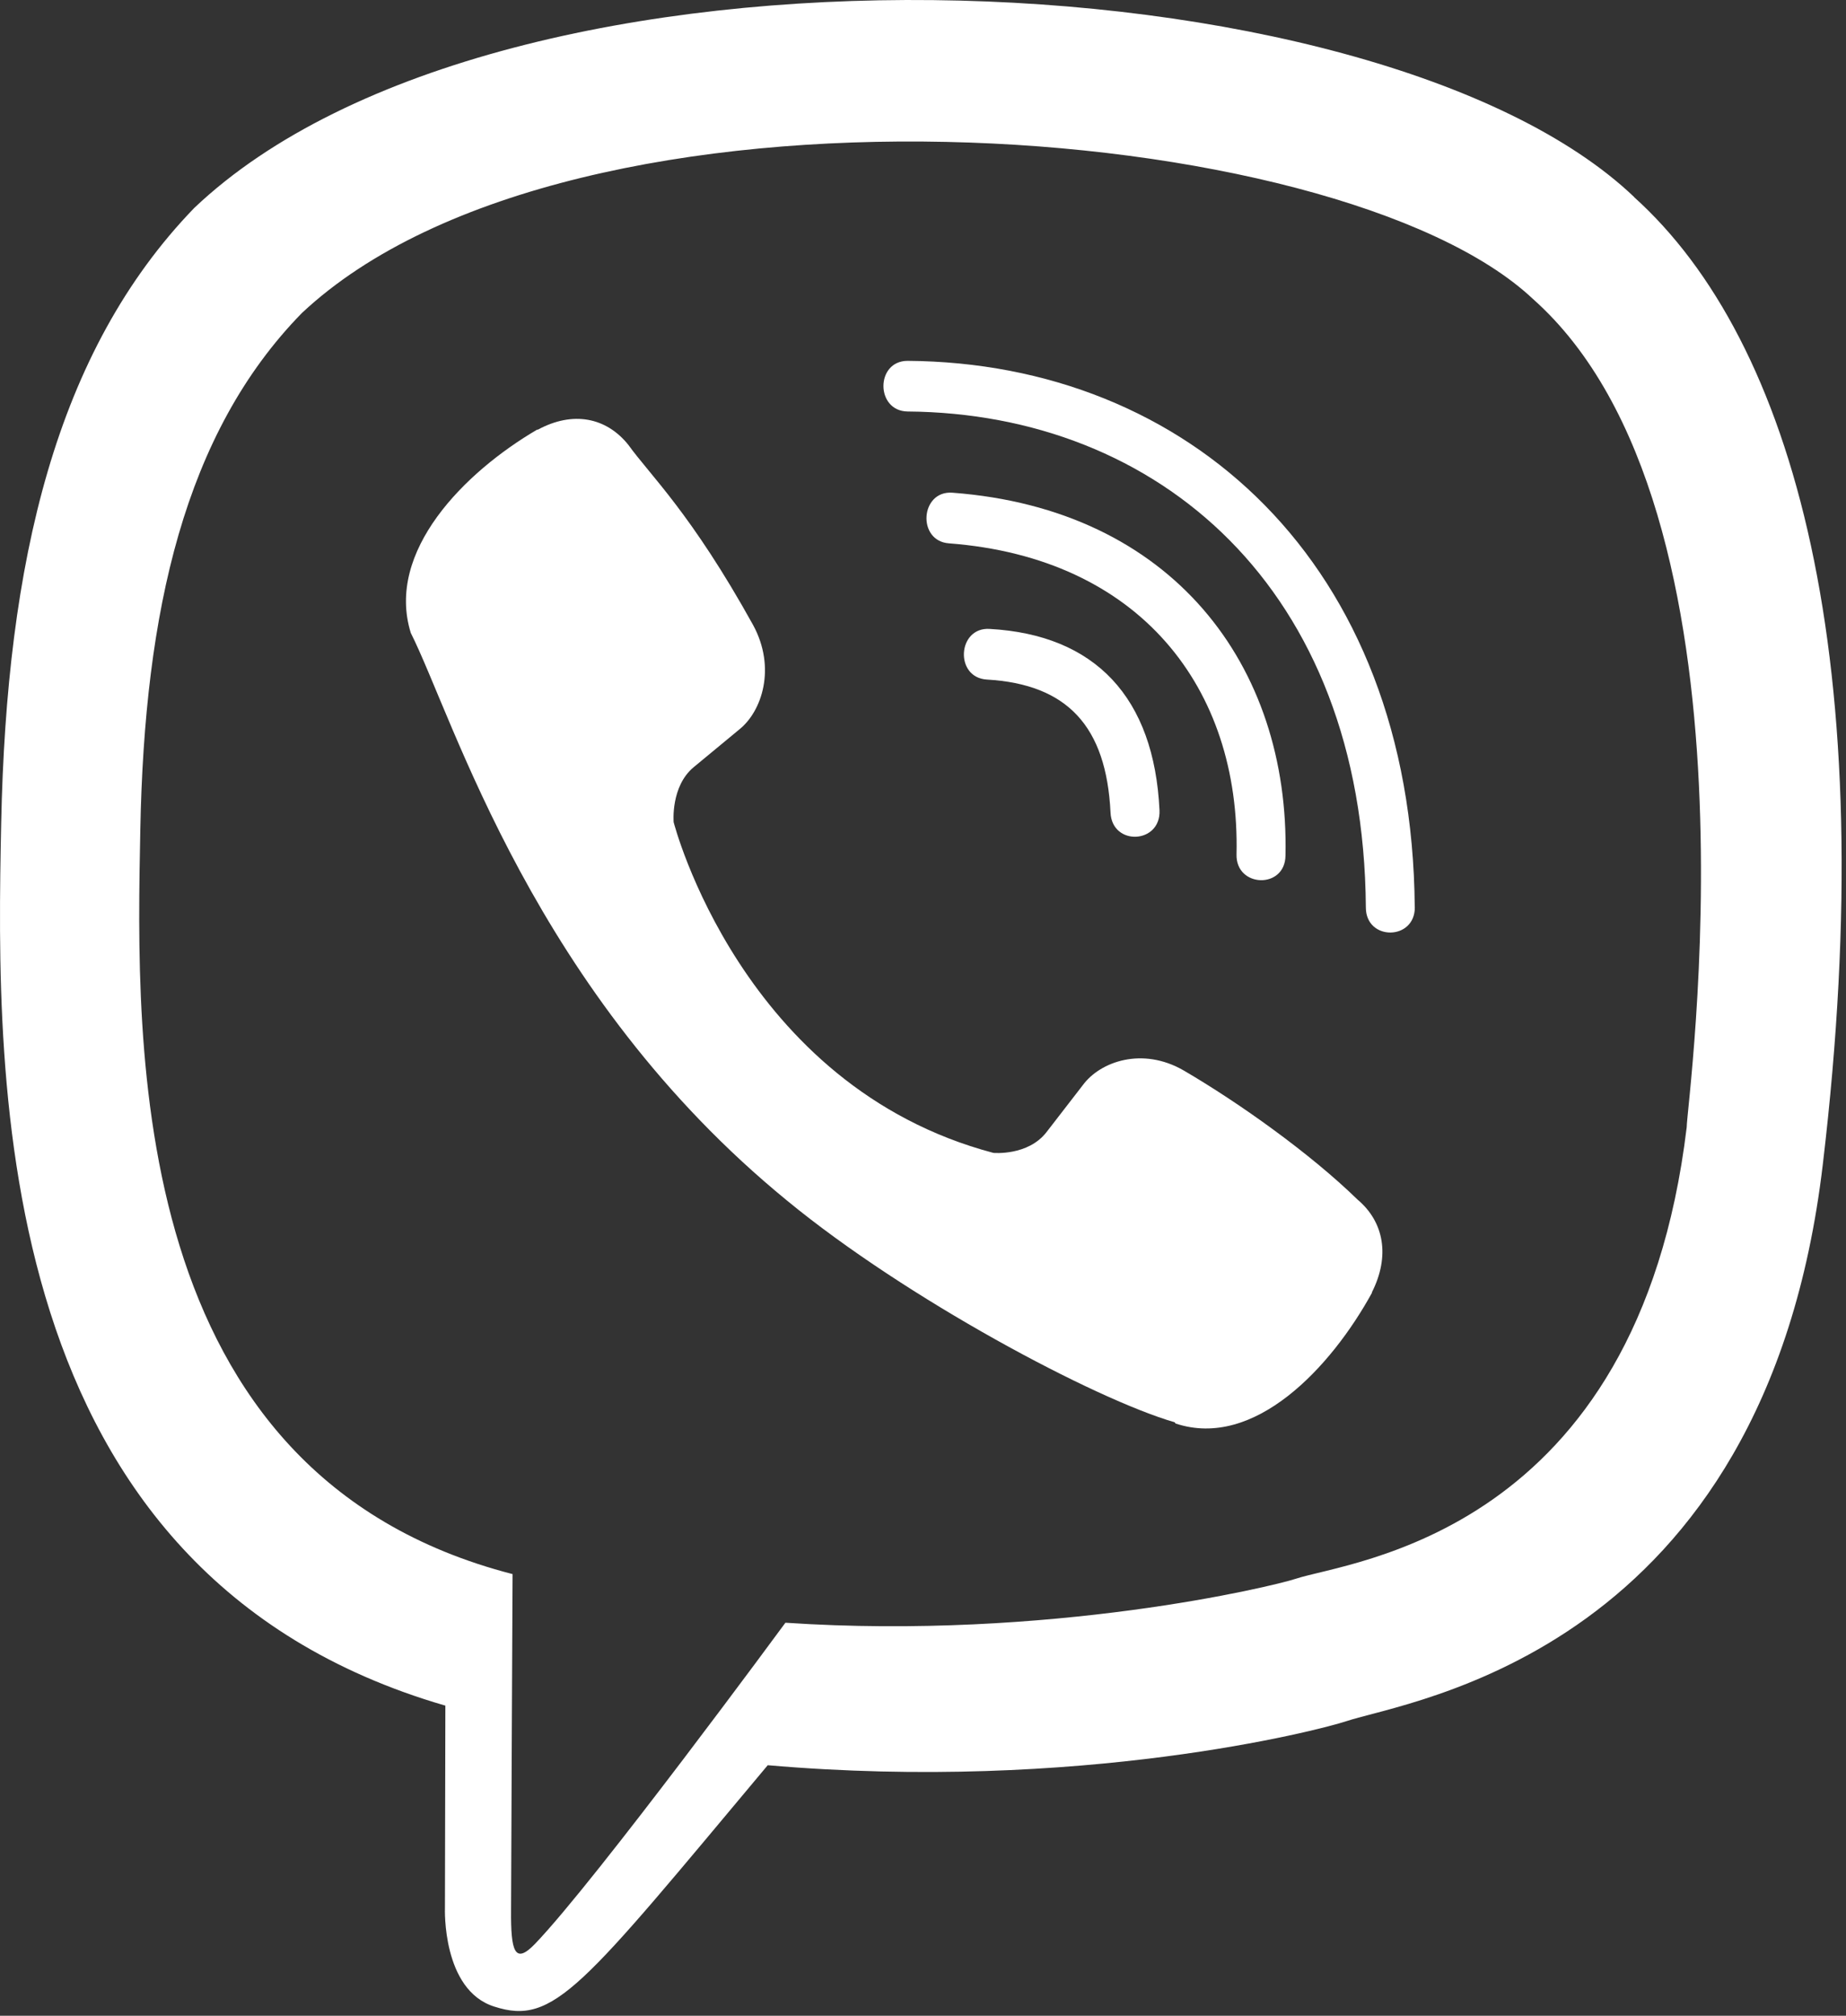<?xml version="1.0" encoding="UTF-8"?> <svg xmlns="http://www.w3.org/2000/svg" width="283" height="309" viewBox="0 0 283 309" fill="none"><rect x="0" y="0" width="283" height="309" fill="#333333" stroke="none"/> <path d="M279.448 178.463C288.637 101.117 275.034 52.286 250.496 30.2L250.509 30.187C210.906 -7.53 77.156 -13.113 29.776 31.881C8.498 53.89 1.004 86.191 0.182 126.18C-0.639 166.182 -1.614 241.115 68.212 261.443H68.276L68.212 292.487C68.212 292.487 67.737 305.064 75.77 307.592C84.959 310.569 89.117 304.73 117.697 270.594C165.488 274.739 202.192 265.242 206.363 263.856C216.013 260.622 270.619 253.397 279.448 178.463ZM120.407 248.751C120.407 248.751 91.407 288.208 82 298C78.92 301.183 78.297 299.148 78.348 292.834C78.348 288.689 78.579 241.295 78.579 241.295C19.209 226 20.869 160.522 21.511 127.143C22.153 93.75 28.262 66.402 46.279 47.986C87.847 9.012 205.105 17.726 234.981 45.805C271.505 78.183 258.504 169.659 258.581 172.778C251.074 235.328 206.825 239.293 198.688 242.001C195.21 243.156 160.935 251.459 120.407 248.751Z" fill="white"></path> <path d="M139.141 55.315C134.2 55.315 134.2 63.014 139.141 63.079C177.474 63.374 209.044 90.093 209.391 139.103C209.391 144.275 216.963 144.211 216.898 139.039H216.886C216.475 86.23 182.005 55.61 139.141 55.315V55.315Z" fill="white"></path> <path d="M189.564 130.98C189.448 136.087 197.007 136.331 197.071 131.159C197.7 102.04 179.746 78.055 146.007 75.527C141.067 75.167 140.553 82.932 145.481 83.291C174.741 85.511 190.154 105.48 189.564 130.98V130.98Z" fill="white"></path> <path d="M181.479 164.102C175.139 160.432 168.684 162.716 166.015 166.323L160.432 173.548C157.596 177.218 152.296 176.73 152.296 176.73C113.616 166.502 103.273 126.026 103.273 126.026C103.273 126.026 102.798 120.546 106.34 117.607L113.321 111.832C116.812 109.06 119.019 102.387 115.464 95.829C105.968 78.671 99.59 72.755 96.343 68.212C92.929 63.938 87.796 62.976 82.457 65.863H82.342C71.241 72.357 59.088 84.51 62.976 97.023C69.611 110.215 81.803 152.27 120.662 184.045C138.924 199.073 167.824 214.473 180.093 218.028L180.209 218.208C192.298 222.237 204.053 209.609 210.328 198.175V198.085C213.113 192.554 212.189 187.318 208.121 183.891C200.909 176.859 190.026 169.095 181.479 164.102Z" fill="white"></path> <path d="M151.294 104.171C163.627 104.889 169.607 111.332 170.249 124.563C170.48 129.735 177.988 129.375 177.757 124.204C176.935 106.93 167.926 97.305 151.705 96.407C146.764 96.112 146.302 103.876 151.294 104.171V104.171Z" fill="white"></path> </svg> 